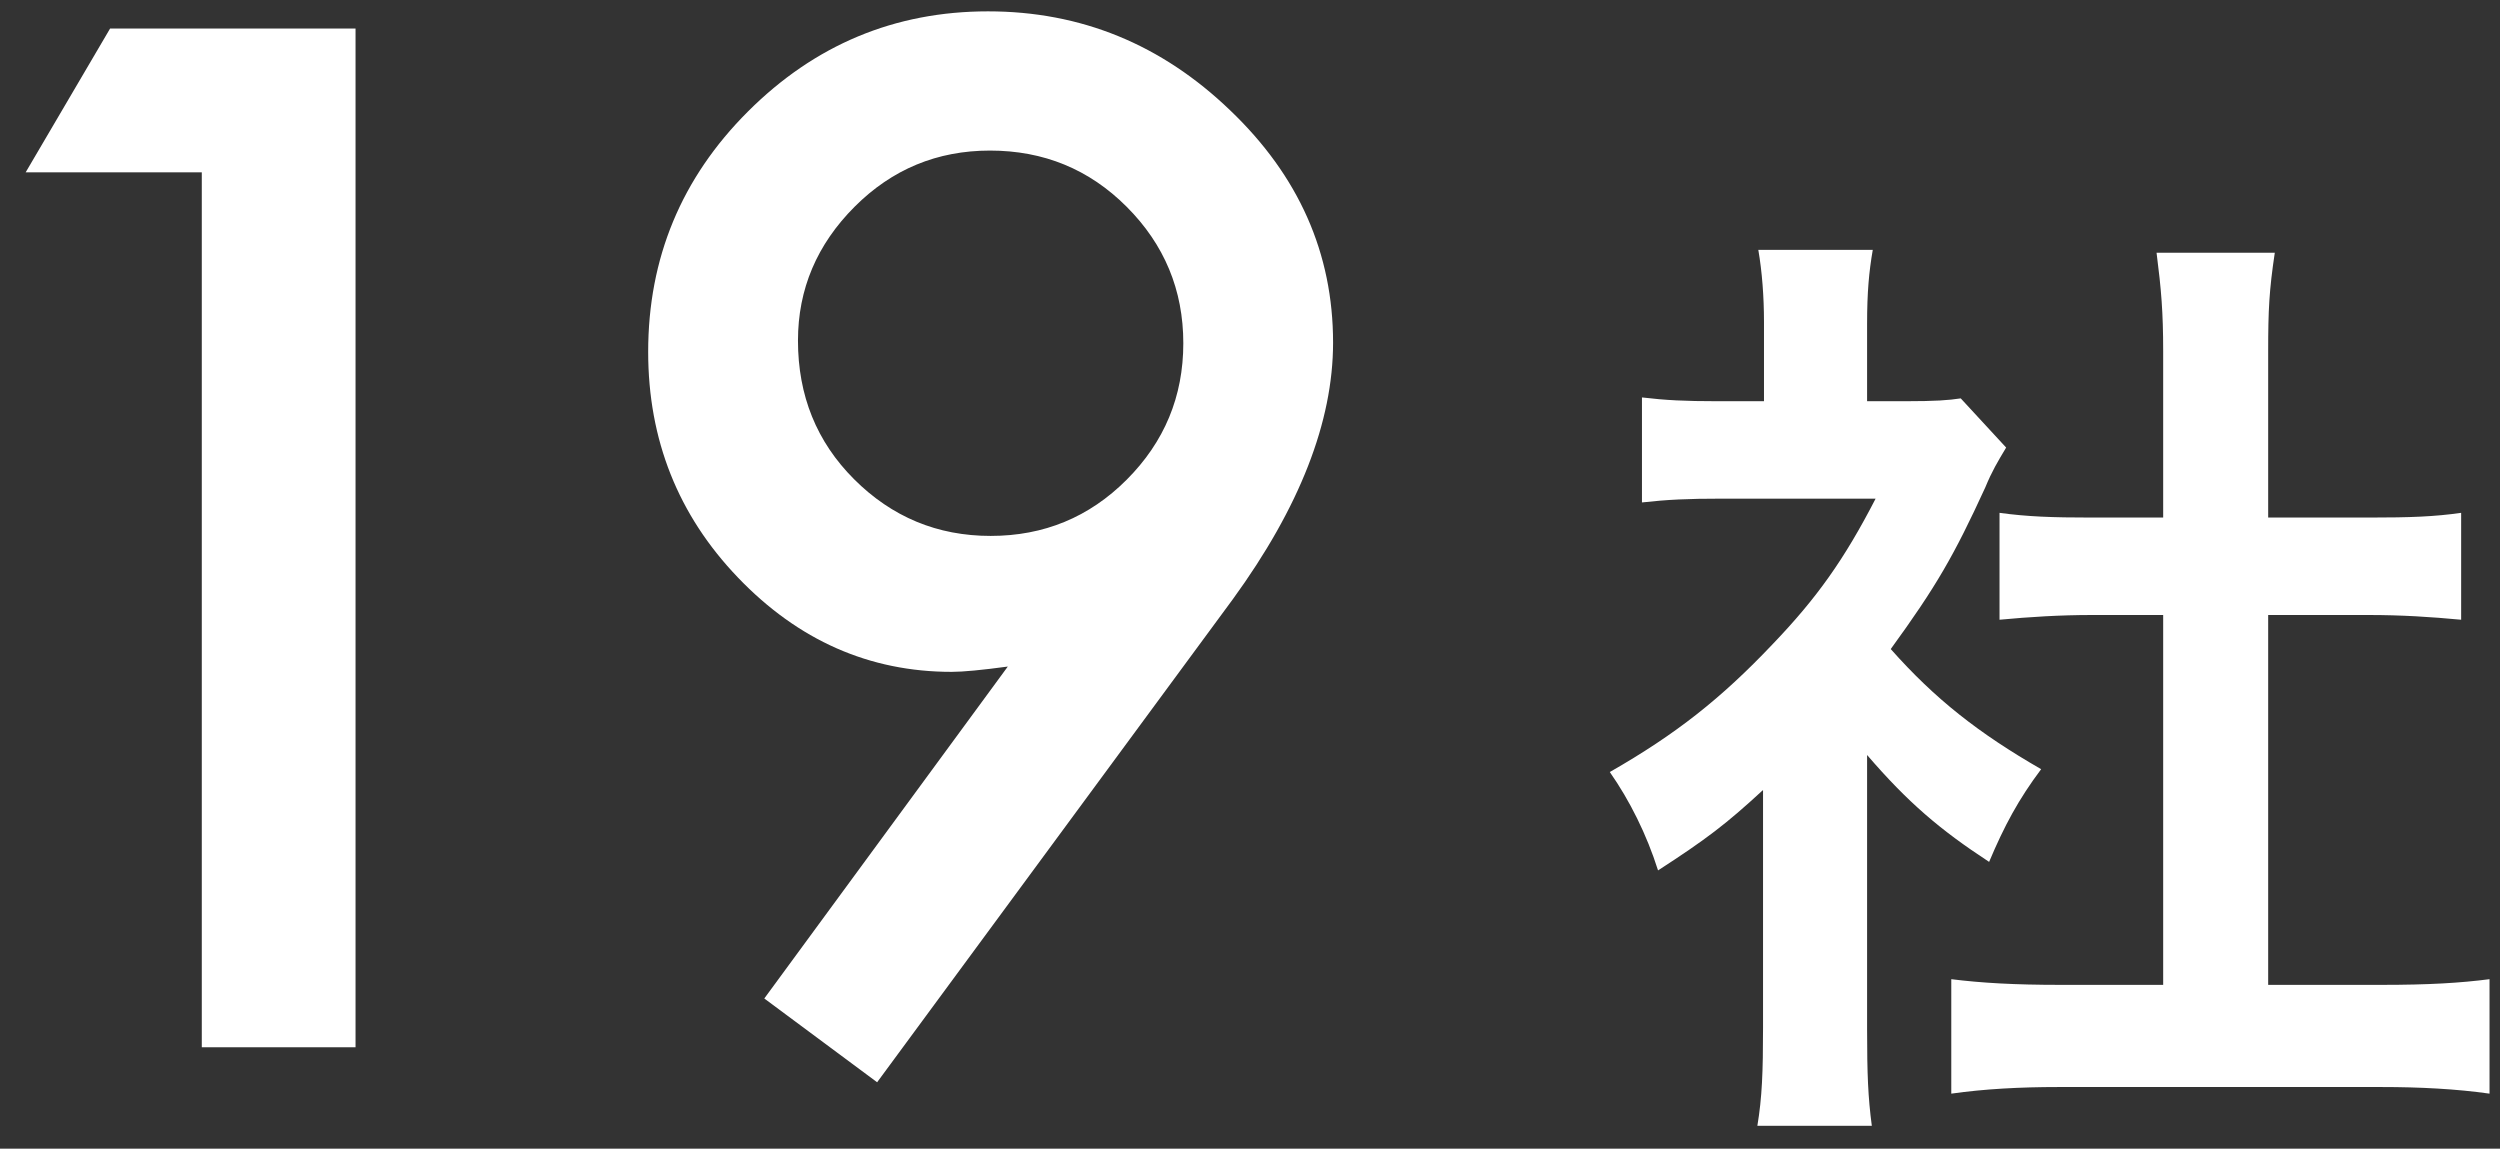 <svg width="74" height="34" viewBox="0 0 74 34" fill="none" xmlns="http://www.w3.org/2000/svg">
<rect x="0" y="0" width="74" height="34" fill="#333333" stroke="none"/>
<path d="M55.266 22.348V30.468C55.266 31.784 55.294 32.484 55.406 33.324H52.018C52.158 32.484 52.186 31.728 52.186 30.412V23.384C51.094 24.392 50.506 24.84 49.078 25.764C48.742 24.7 48.238 23.692 47.65 22.852C49.61 21.732 50.954 20.668 52.466 19.072C53.782 17.7 54.594 16.552 55.518 14.76H50.954C49.946 14.76 49.358 14.788 48.602 14.872V11.764C49.302 11.848 49.89 11.876 50.814 11.876H52.214V9.524C52.214 8.796 52.158 8.04 52.046 7.396H55.434C55.322 8.04 55.266 8.656 55.266 9.58V11.876H56.414C57.282 11.876 57.674 11.848 58.038 11.792L59.382 13.248C59.13 13.668 58.962 13.948 58.766 14.424C57.842 16.44 57.31 17.364 55.966 19.212C57.282 20.696 58.57 21.704 60.418 22.768C59.746 23.664 59.326 24.448 58.878 25.512C57.422 24.56 56.47 23.748 55.266 22.348ZM67.138 18.204V29.152H70.498C71.898 29.152 72.822 29.096 73.69 28.984V32.372C72.71 32.232 71.618 32.176 70.498 32.176H60.922C59.802 32.176 58.738 32.232 57.758 32.372V28.984C58.654 29.096 59.634 29.152 60.978 29.152H64.03V18.204H61.93C60.978 18.204 60.082 18.26 59.186 18.344V15.18C59.998 15.292 60.726 15.32 61.93 15.32H64.03V10.392C64.03 9.244 63.974 8.572 63.834 7.48H67.334C67.166 8.6 67.138 9.188 67.138 10.392V15.32H70.106C71.366 15.32 72.066 15.292 72.85 15.18V18.344C71.954 18.26 71.086 18.204 70.106 18.204H67.138Z" fill="white"/>
<path d="M25.963 32.035L22.623 29.555L29.831 19.73C29.44 19.783 29.108 19.822 28.834 19.848C28.561 19.874 28.34 19.887 28.17 19.887C25.735 19.887 23.626 18.956 21.842 17.094C20.071 15.245 19.186 13.018 19.186 10.414C19.186 7.641 20.169 5.271 22.135 3.305C24.114 1.326 26.484 0.336 29.245 0.336C31.992 0.336 34.381 1.312 36.413 3.266C38.444 5.206 39.459 7.497 39.459 10.141C39.459 12.484 38.47 15.017 36.491 17.738L25.963 32.035ZM23.62 10.082C23.62 11.71 24.173 13.077 25.28 14.184C26.399 15.303 27.747 15.863 29.323 15.863C30.898 15.863 32.239 15.31 33.346 14.203C34.466 13.083 35.026 11.736 35.026 10.16C35.026 8.585 34.466 7.237 33.346 6.117C32.239 5.01 30.892 4.457 29.303 4.457C27.741 4.457 26.406 5.01 25.299 6.117C24.18 7.237 23.62 8.559 23.62 10.082Z" fill="white"/>
<path d="M5.973 5.102H0.759L3.259 0.844H10.524V31H5.973V5.102Z" fill="white"/>
</svg>
